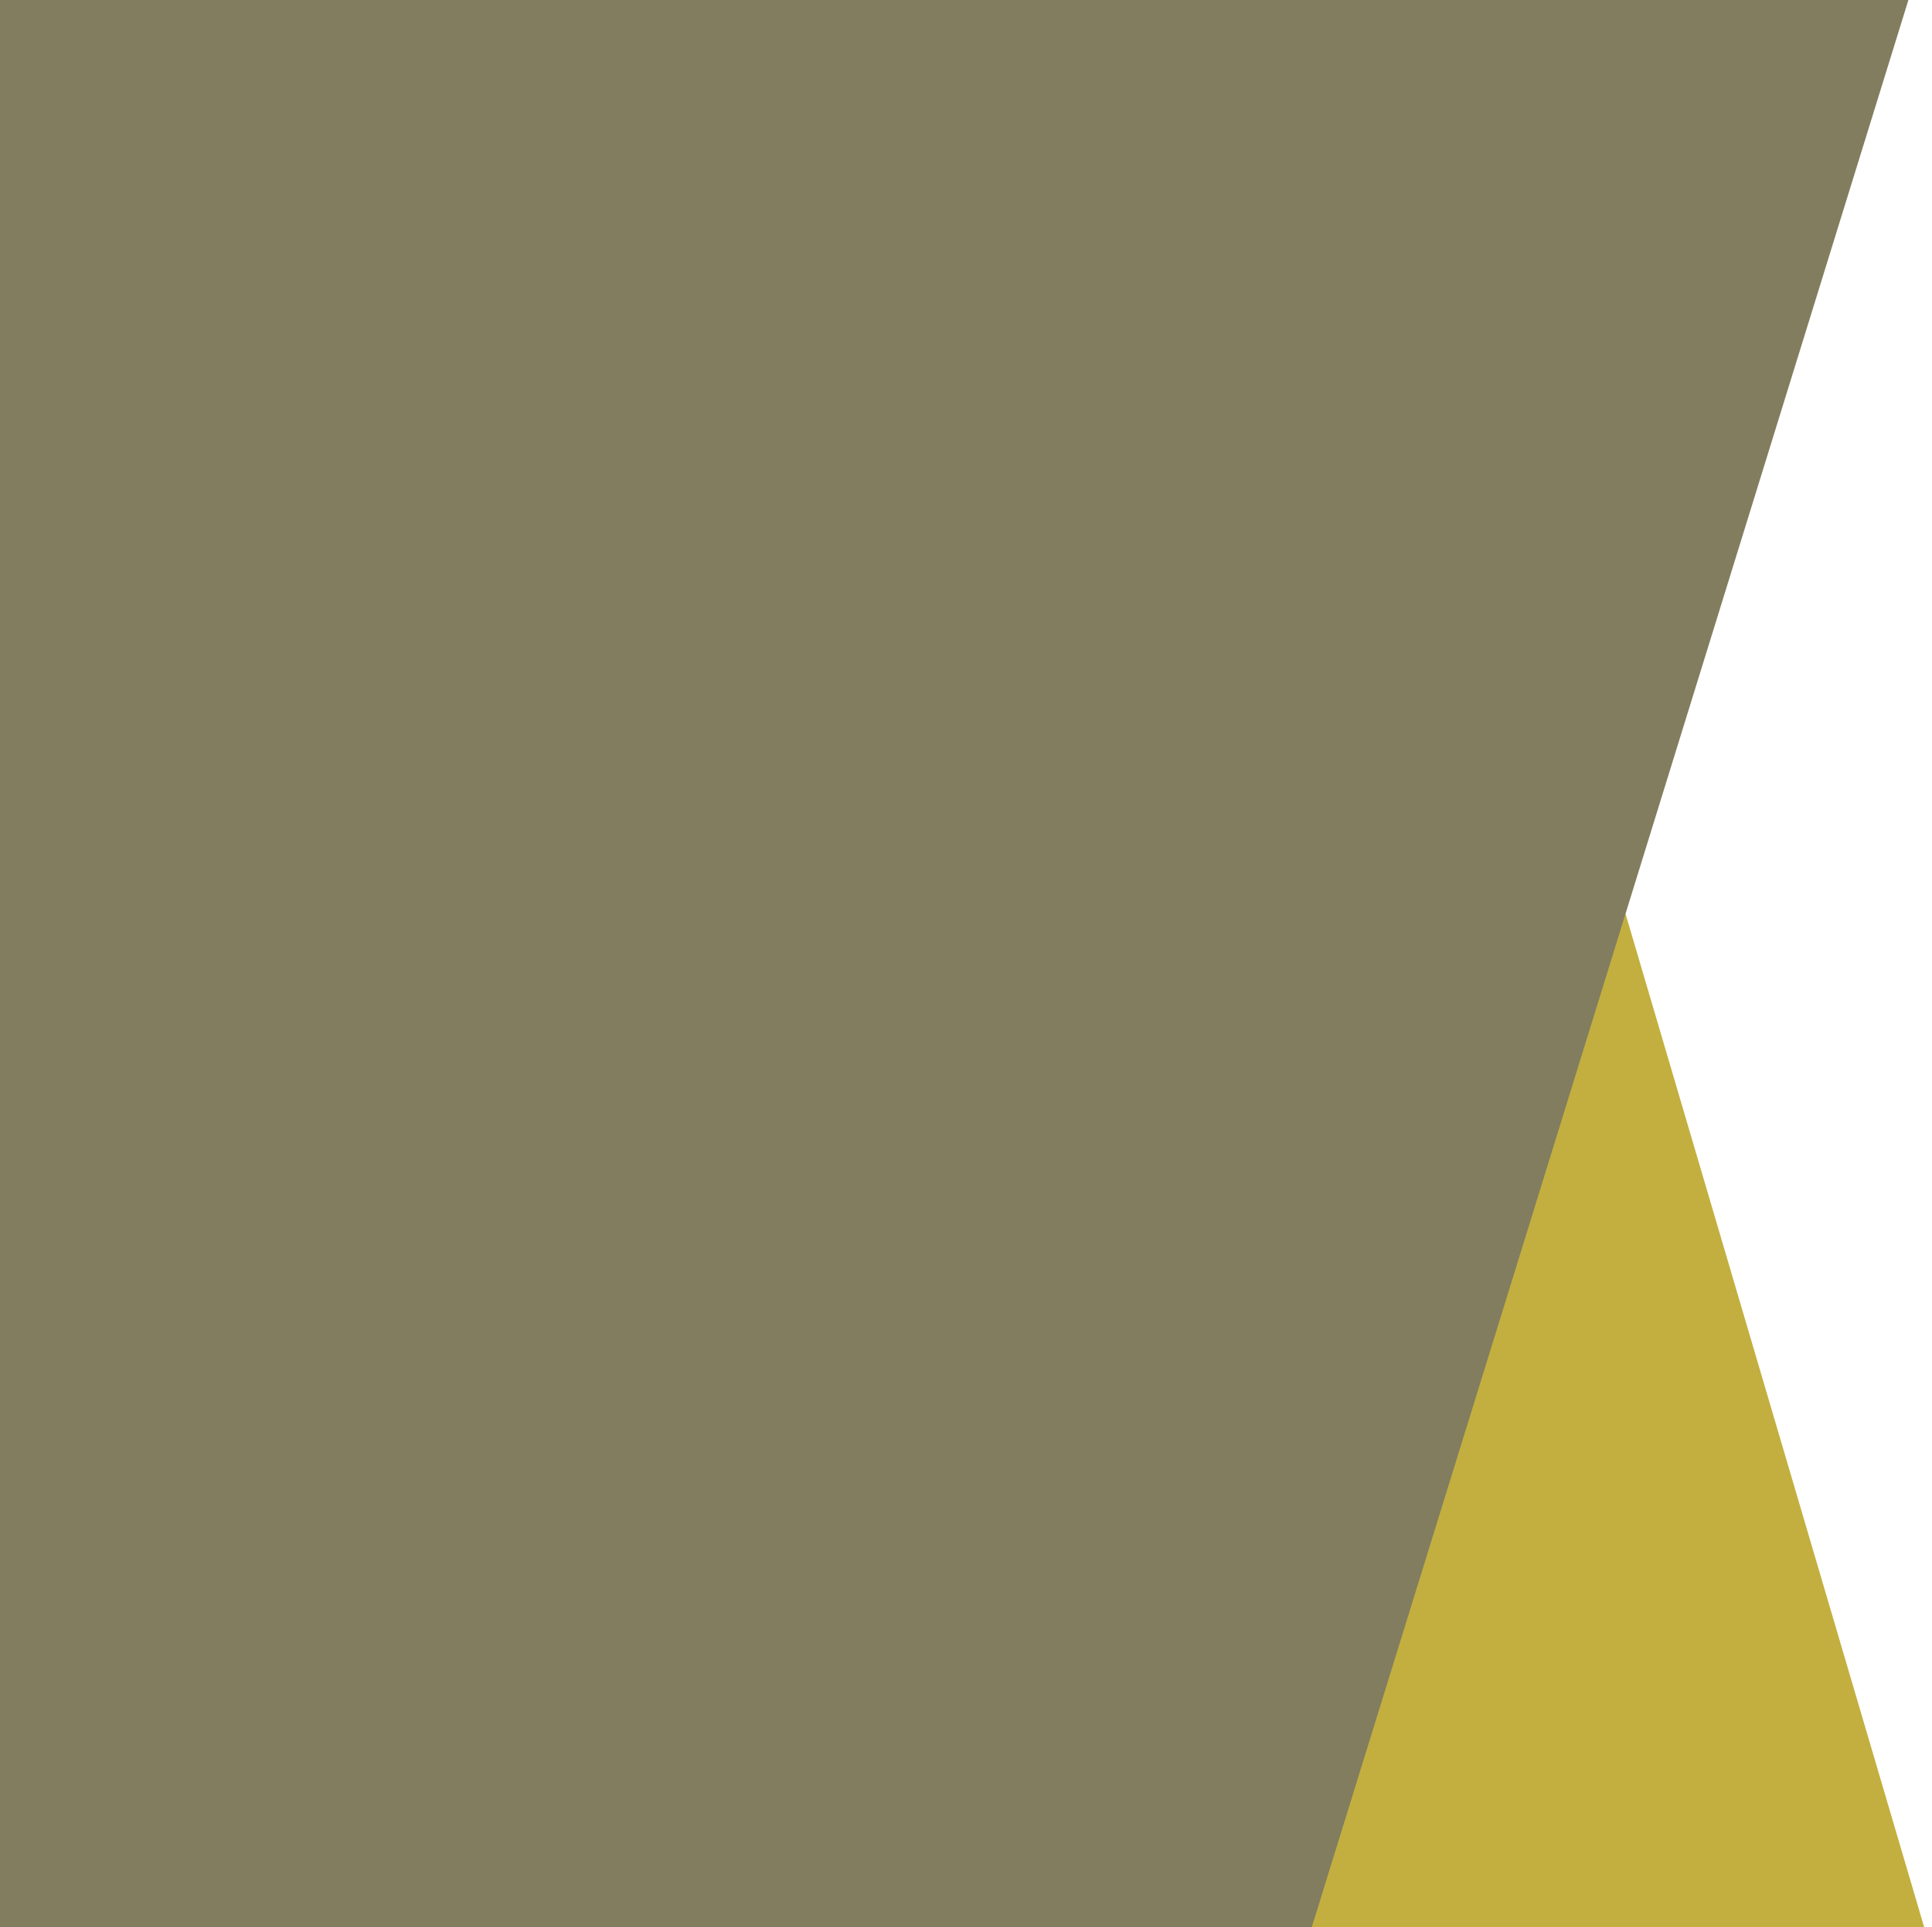 <svg height="420" viewBox="0 0 421 420" width="421" xmlns="http://www.w3.org/2000/svg"><g fill="none"><path d="m349.929 184.6 71 240.98h-142z" fill="#C2AF3F"/><path d="m0 0h415.857l-131.857 426h-284z" fill="#827D5F"/></g></svg>
